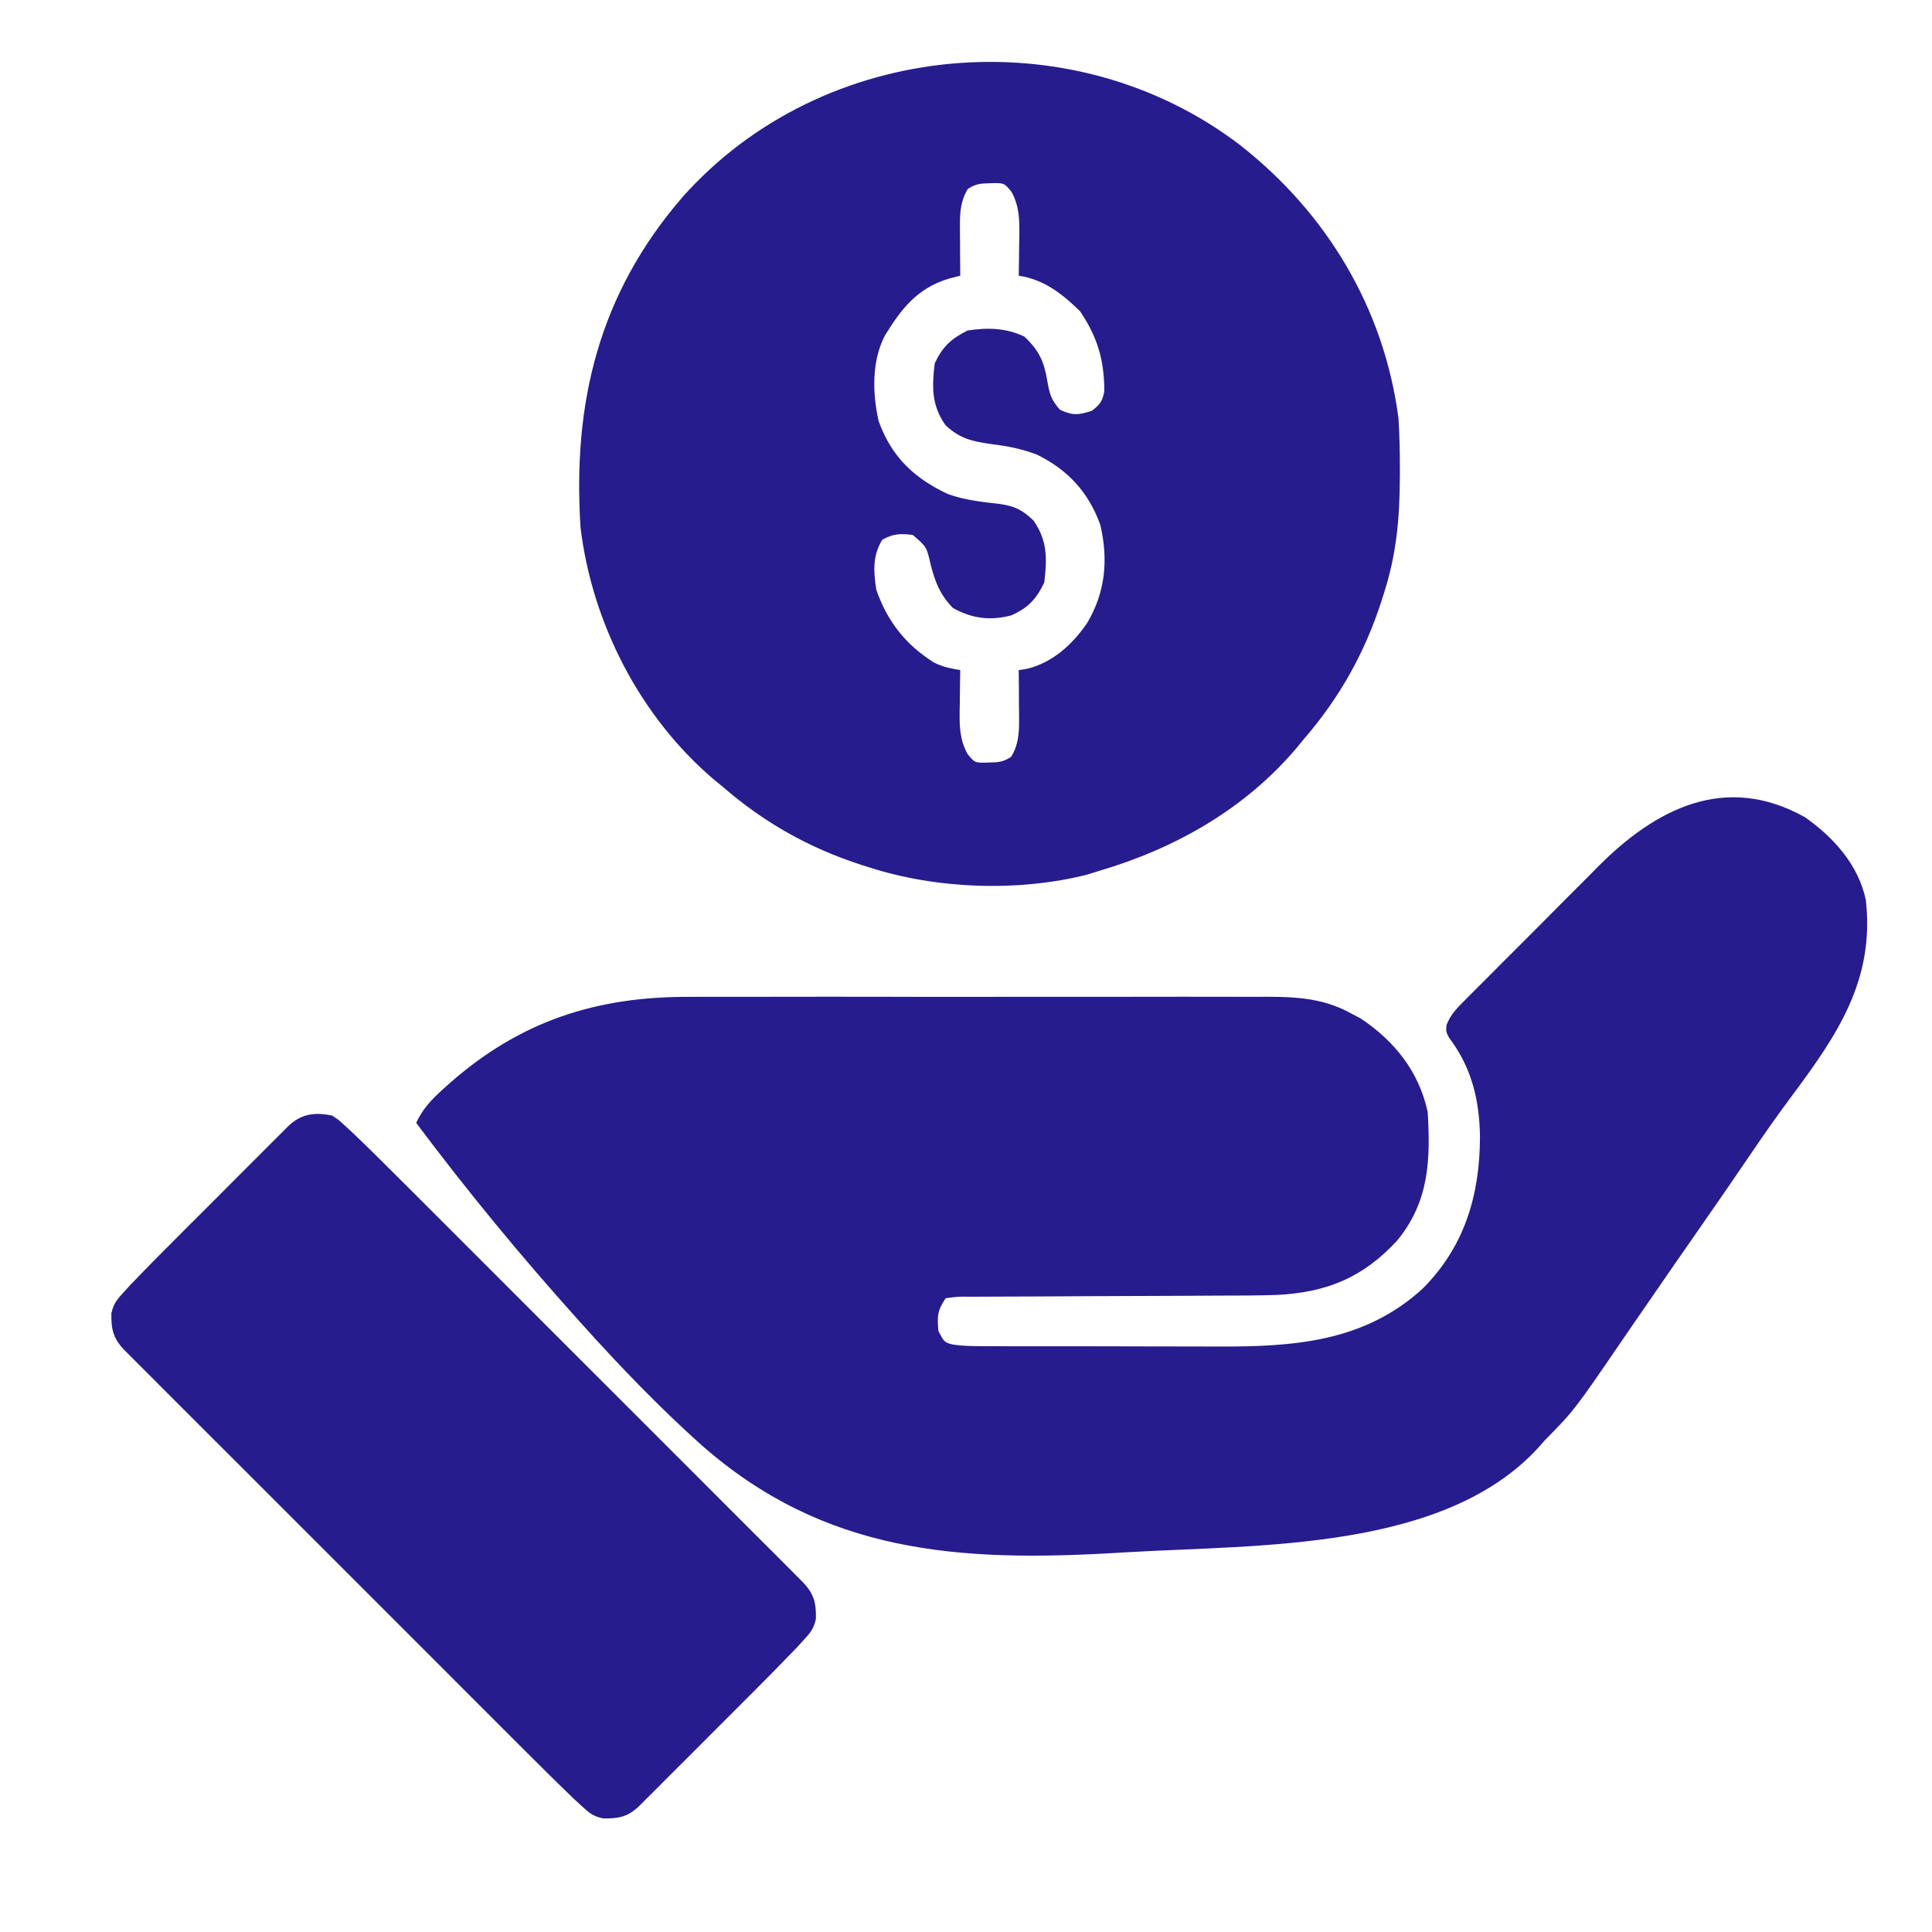 <svg width="31" height="31" viewBox="0 0 31 31" fill="none" xmlns="http://www.w3.org/2000/svg">
<g clip-path="url(#clip0_51_1834)">
<path d="M28.964 13.114C29.428 13.443 29.819 13.878 29.939 14.443C30.082 15.738 29.472 16.619 28.727 17.617C28.515 17.902 28.312 18.192 28.112 18.486C27.823 18.912 27.531 19.335 27.237 19.757C26.972 20.137 26.708 20.517 26.446 20.899C26.369 21.011 26.292 21.122 26.215 21.234C26.154 21.323 26.093 21.412 26.032 21.501C25.26 22.63 25.26 22.63 24.783 23.115C24.752 23.15 24.721 23.186 24.689 23.222C23.171 24.89 20.182 24.783 18.096 24.906C18.045 24.909 17.995 24.912 17.942 24.915C15.394 25.067 13.233 24.93 11.251 23.183C10.582 22.583 9.963 21.941 9.362 21.273C9.327 21.234 9.292 21.195 9.256 21.155C8.349 20.146 7.491 19.103 6.678 18.017C6.782 17.792 6.923 17.644 7.106 17.479C7.137 17.451 7.168 17.423 7.2 17.394C8.347 16.378 9.575 15.987 11.078 15.995C11.187 15.995 11.296 15.994 11.405 15.994C11.697 15.993 11.99 15.993 12.283 15.994C12.591 15.994 12.898 15.994 13.206 15.993C13.722 15.993 14.238 15.993 14.754 15.995C15.35 15.996 15.945 15.995 16.541 15.994C17.054 15.993 17.567 15.993 18.08 15.994C18.385 15.994 18.691 15.994 18.997 15.993C19.284 15.993 19.571 15.993 19.858 15.994C19.963 15.995 20.068 15.995 20.173 15.994C20.711 15.992 21.194 15.992 21.678 16.26C21.757 16.302 21.757 16.302 21.838 16.345C22.377 16.707 22.768 17.193 22.908 17.842C22.955 18.611 22.931 19.279 22.421 19.902C21.877 20.495 21.297 20.736 20.492 20.778C20.176 20.788 19.859 20.789 19.543 20.789C19.363 20.789 19.184 20.79 19.004 20.792C18.493 20.795 17.983 20.797 17.472 20.798C17.159 20.799 16.845 20.801 16.532 20.803C16.413 20.804 16.293 20.804 16.174 20.804C16.008 20.804 15.842 20.805 15.676 20.806C15.627 20.806 15.577 20.806 15.526 20.806C15.376 20.805 15.376 20.805 15.174 20.83C15.038 21.033 15.037 21.119 15.057 21.357C15.152 21.538 15.152 21.538 15.285 21.573C15.487 21.604 15.691 21.6 15.895 21.6C15.944 21.6 15.993 21.601 16.044 21.601C16.206 21.601 16.368 21.601 16.53 21.602C16.643 21.602 16.757 21.602 16.87 21.602C17.108 21.602 17.346 21.602 17.584 21.602C17.887 21.602 18.189 21.603 18.492 21.604C18.727 21.605 18.961 21.605 19.195 21.605C19.307 21.605 19.419 21.605 19.53 21.606C20.744 21.61 21.877 21.54 22.822 20.682C23.501 20.006 23.745 19.173 23.747 18.243C23.739 17.651 23.614 17.129 23.251 16.651C23.201 16.553 23.201 16.553 23.21 16.448C23.28 16.264 23.393 16.162 23.531 16.023C23.56 15.994 23.588 15.966 23.617 15.936C23.71 15.842 23.804 15.748 23.899 15.654C23.964 15.588 24.03 15.522 24.095 15.457C24.233 15.318 24.371 15.181 24.509 15.043C24.685 14.868 24.86 14.692 25.034 14.515C25.169 14.379 25.305 14.243 25.441 14.108C25.506 14.043 25.57 13.978 25.634 13.913C26.566 12.973 27.686 12.398 28.964 13.114Z" fill="#271C8D"/>
<path d="M19.903 2.332C21.29 3.422 22.208 4.948 22.439 6.709C22.458 6.993 22.462 7.277 22.462 7.562C22.462 7.601 22.461 7.639 22.461 7.679C22.459 8.323 22.404 8.909 22.205 9.521C22.193 9.561 22.18 9.601 22.167 9.642C21.899 10.476 21.491 11.202 20.916 11.865C20.877 11.912 20.838 11.96 20.798 12.009C19.969 12.985 18.853 13.616 17.635 13.974C17.57 13.994 17.505 14.014 17.439 14.035C16.337 14.313 15.023 14.266 13.943 13.916C13.903 13.903 13.864 13.891 13.822 13.878C12.989 13.609 12.263 13.202 11.6 12.627C11.552 12.588 11.505 12.549 11.456 12.509C10.273 11.504 9.502 10.004 9.315 8.467C9.185 6.455 9.614 4.711 10.947 3.167C13.207 0.622 17.21 0.27 19.903 2.332ZM15.529 3.032C15.415 3.22 15.401 3.406 15.403 3.623C15.403 3.693 15.403 3.693 15.403 3.764C15.404 3.813 15.404 3.861 15.405 3.911C15.405 3.96 15.405 4.009 15.405 4.06C15.406 4.181 15.407 4.302 15.408 4.424C15.345 4.44 15.283 4.456 15.218 4.473C14.716 4.628 14.467 4.948 14.198 5.385C13.985 5.795 13.998 6.316 14.099 6.759C14.307 7.332 14.666 7.673 15.213 7.929C15.488 8.026 15.76 8.055 16.048 8.087C16.291 8.125 16.402 8.181 16.58 8.349C16.808 8.668 16.802 8.966 16.756 9.346C16.631 9.609 16.496 9.755 16.229 9.873C15.892 9.964 15.595 9.925 15.291 9.756C15.086 9.545 15.01 9.353 14.936 9.071C14.869 8.775 14.869 8.775 14.647 8.584C14.446 8.558 14.334 8.562 14.156 8.661C13.999 8.919 14.015 9.169 14.061 9.463C14.24 9.977 14.535 10.349 14.995 10.636C15.131 10.701 15.259 10.728 15.408 10.752C15.407 10.825 15.406 10.897 15.404 10.972C15.403 11.068 15.402 11.165 15.401 11.261C15.4 11.309 15.399 11.357 15.398 11.406C15.396 11.662 15.399 11.868 15.525 12.099C15.642 12.242 15.642 12.242 15.873 12.235C16.027 12.231 16.094 12.228 16.225 12.143C16.339 11.955 16.353 11.769 16.352 11.553C16.351 11.506 16.351 11.459 16.351 11.411C16.35 11.363 16.35 11.314 16.349 11.264C16.349 11.215 16.349 11.166 16.349 11.115C16.348 10.994 16.347 10.873 16.346 10.752C16.41 10.742 16.41 10.742 16.476 10.732C16.89 10.633 17.212 10.338 17.446 9.993C17.737 9.504 17.787 8.972 17.653 8.415C17.463 7.896 17.134 7.538 16.639 7.295C16.394 7.202 16.166 7.157 15.906 7.126C15.596 7.081 15.405 7.039 15.174 6.826C14.946 6.507 14.952 6.21 14.998 5.83C15.126 5.559 15.262 5.436 15.525 5.303C15.851 5.254 16.139 5.26 16.437 5.401C16.677 5.629 16.755 5.804 16.807 6.127C16.845 6.334 16.865 6.407 17.005 6.573C17.209 6.67 17.305 6.661 17.518 6.592C17.649 6.493 17.689 6.441 17.719 6.278C17.72 5.78 17.609 5.408 17.331 4.995C17.043 4.714 16.751 4.484 16.346 4.424C16.347 4.351 16.349 4.278 16.35 4.203C16.351 4.107 16.352 4.011 16.353 3.915C16.354 3.867 16.355 3.819 16.356 3.77C16.358 3.513 16.355 3.307 16.229 3.076C16.112 2.934 16.112 2.934 15.881 2.94C15.727 2.945 15.66 2.948 15.529 3.032Z" fill="#271C8D"/>
<path d="M5.33 17.9C5.433 17.968 5.433 17.968 5.536 18.063C5.577 18.101 5.618 18.138 5.66 18.177C5.948 18.453 6.231 18.734 6.513 19.017C6.584 19.087 6.655 19.158 6.726 19.229C6.917 19.421 7.109 19.612 7.3 19.803C7.5 20.004 7.701 20.204 7.902 20.405C8.238 20.741 8.574 21.078 8.91 21.414C9.299 21.803 9.688 22.192 10.078 22.581C10.412 22.915 10.746 23.25 11.081 23.584C11.28 23.784 11.48 23.983 11.679 24.183C11.867 24.37 12.054 24.557 12.241 24.745C12.31 24.814 12.379 24.883 12.448 24.951C12.541 25.045 12.635 25.139 12.729 25.233C12.781 25.285 12.834 25.337 12.887 25.392C13.062 25.577 13.096 25.718 13.092 25.975C13.058 26.133 13.003 26.199 12.894 26.317C12.857 26.357 12.819 26.398 12.781 26.44C12.546 26.685 12.308 26.927 12.067 27.167C12.012 27.223 11.956 27.278 11.9 27.334C11.785 27.45 11.669 27.565 11.553 27.681C11.405 27.829 11.257 27.977 11.109 28.126C10.994 28.24 10.88 28.355 10.765 28.469C10.684 28.55 10.603 28.631 10.522 28.713C10.448 28.786 10.448 28.786 10.373 28.861C10.308 28.926 10.308 28.926 10.242 28.992C10.067 29.155 9.916 29.182 9.677 29.177C9.522 29.145 9.459 29.094 9.343 28.987C9.302 28.95 9.262 28.912 9.219 28.874C8.931 28.597 8.648 28.316 8.366 28.034C8.295 27.963 8.224 27.892 8.153 27.821C7.962 27.63 7.771 27.439 7.579 27.247C7.379 27.046 7.178 26.846 6.978 26.645C6.641 26.309 6.305 25.973 5.969 25.636C5.58 25.247 5.191 24.858 4.802 24.469C4.467 24.135 4.133 23.801 3.799 23.466C3.599 23.267 3.399 23.067 3.2 22.868C3.012 22.68 2.825 22.493 2.638 22.306C2.569 22.237 2.5 22.168 2.432 22.099C2.338 22.006 2.244 21.912 2.151 21.818C2.098 21.765 2.046 21.713 1.992 21.659C1.817 21.474 1.783 21.332 1.787 21.075C1.821 20.918 1.876 20.852 1.985 20.734C2.041 20.673 2.041 20.673 2.098 20.61C2.333 20.365 2.571 20.123 2.812 19.884C2.867 19.828 2.923 19.772 2.979 19.716C3.094 19.601 3.21 19.485 3.326 19.37C3.474 19.222 3.622 19.073 3.77 18.925C3.885 18.81 3.999 18.696 4.114 18.581C4.195 18.5 4.276 18.419 4.357 18.338C4.431 18.264 4.431 18.264 4.506 18.189C4.549 18.146 4.593 18.103 4.637 18.058C4.842 17.868 5.062 17.844 5.33 17.9Z" fill="#271C8D"/>
</g>
<defs>
<clipPath id="clip0_51_1834">
<rect width="30" height="30" fill="white" transform="translate(0.877 0.088)"/>
</clipPath>
</defs>
</svg>
